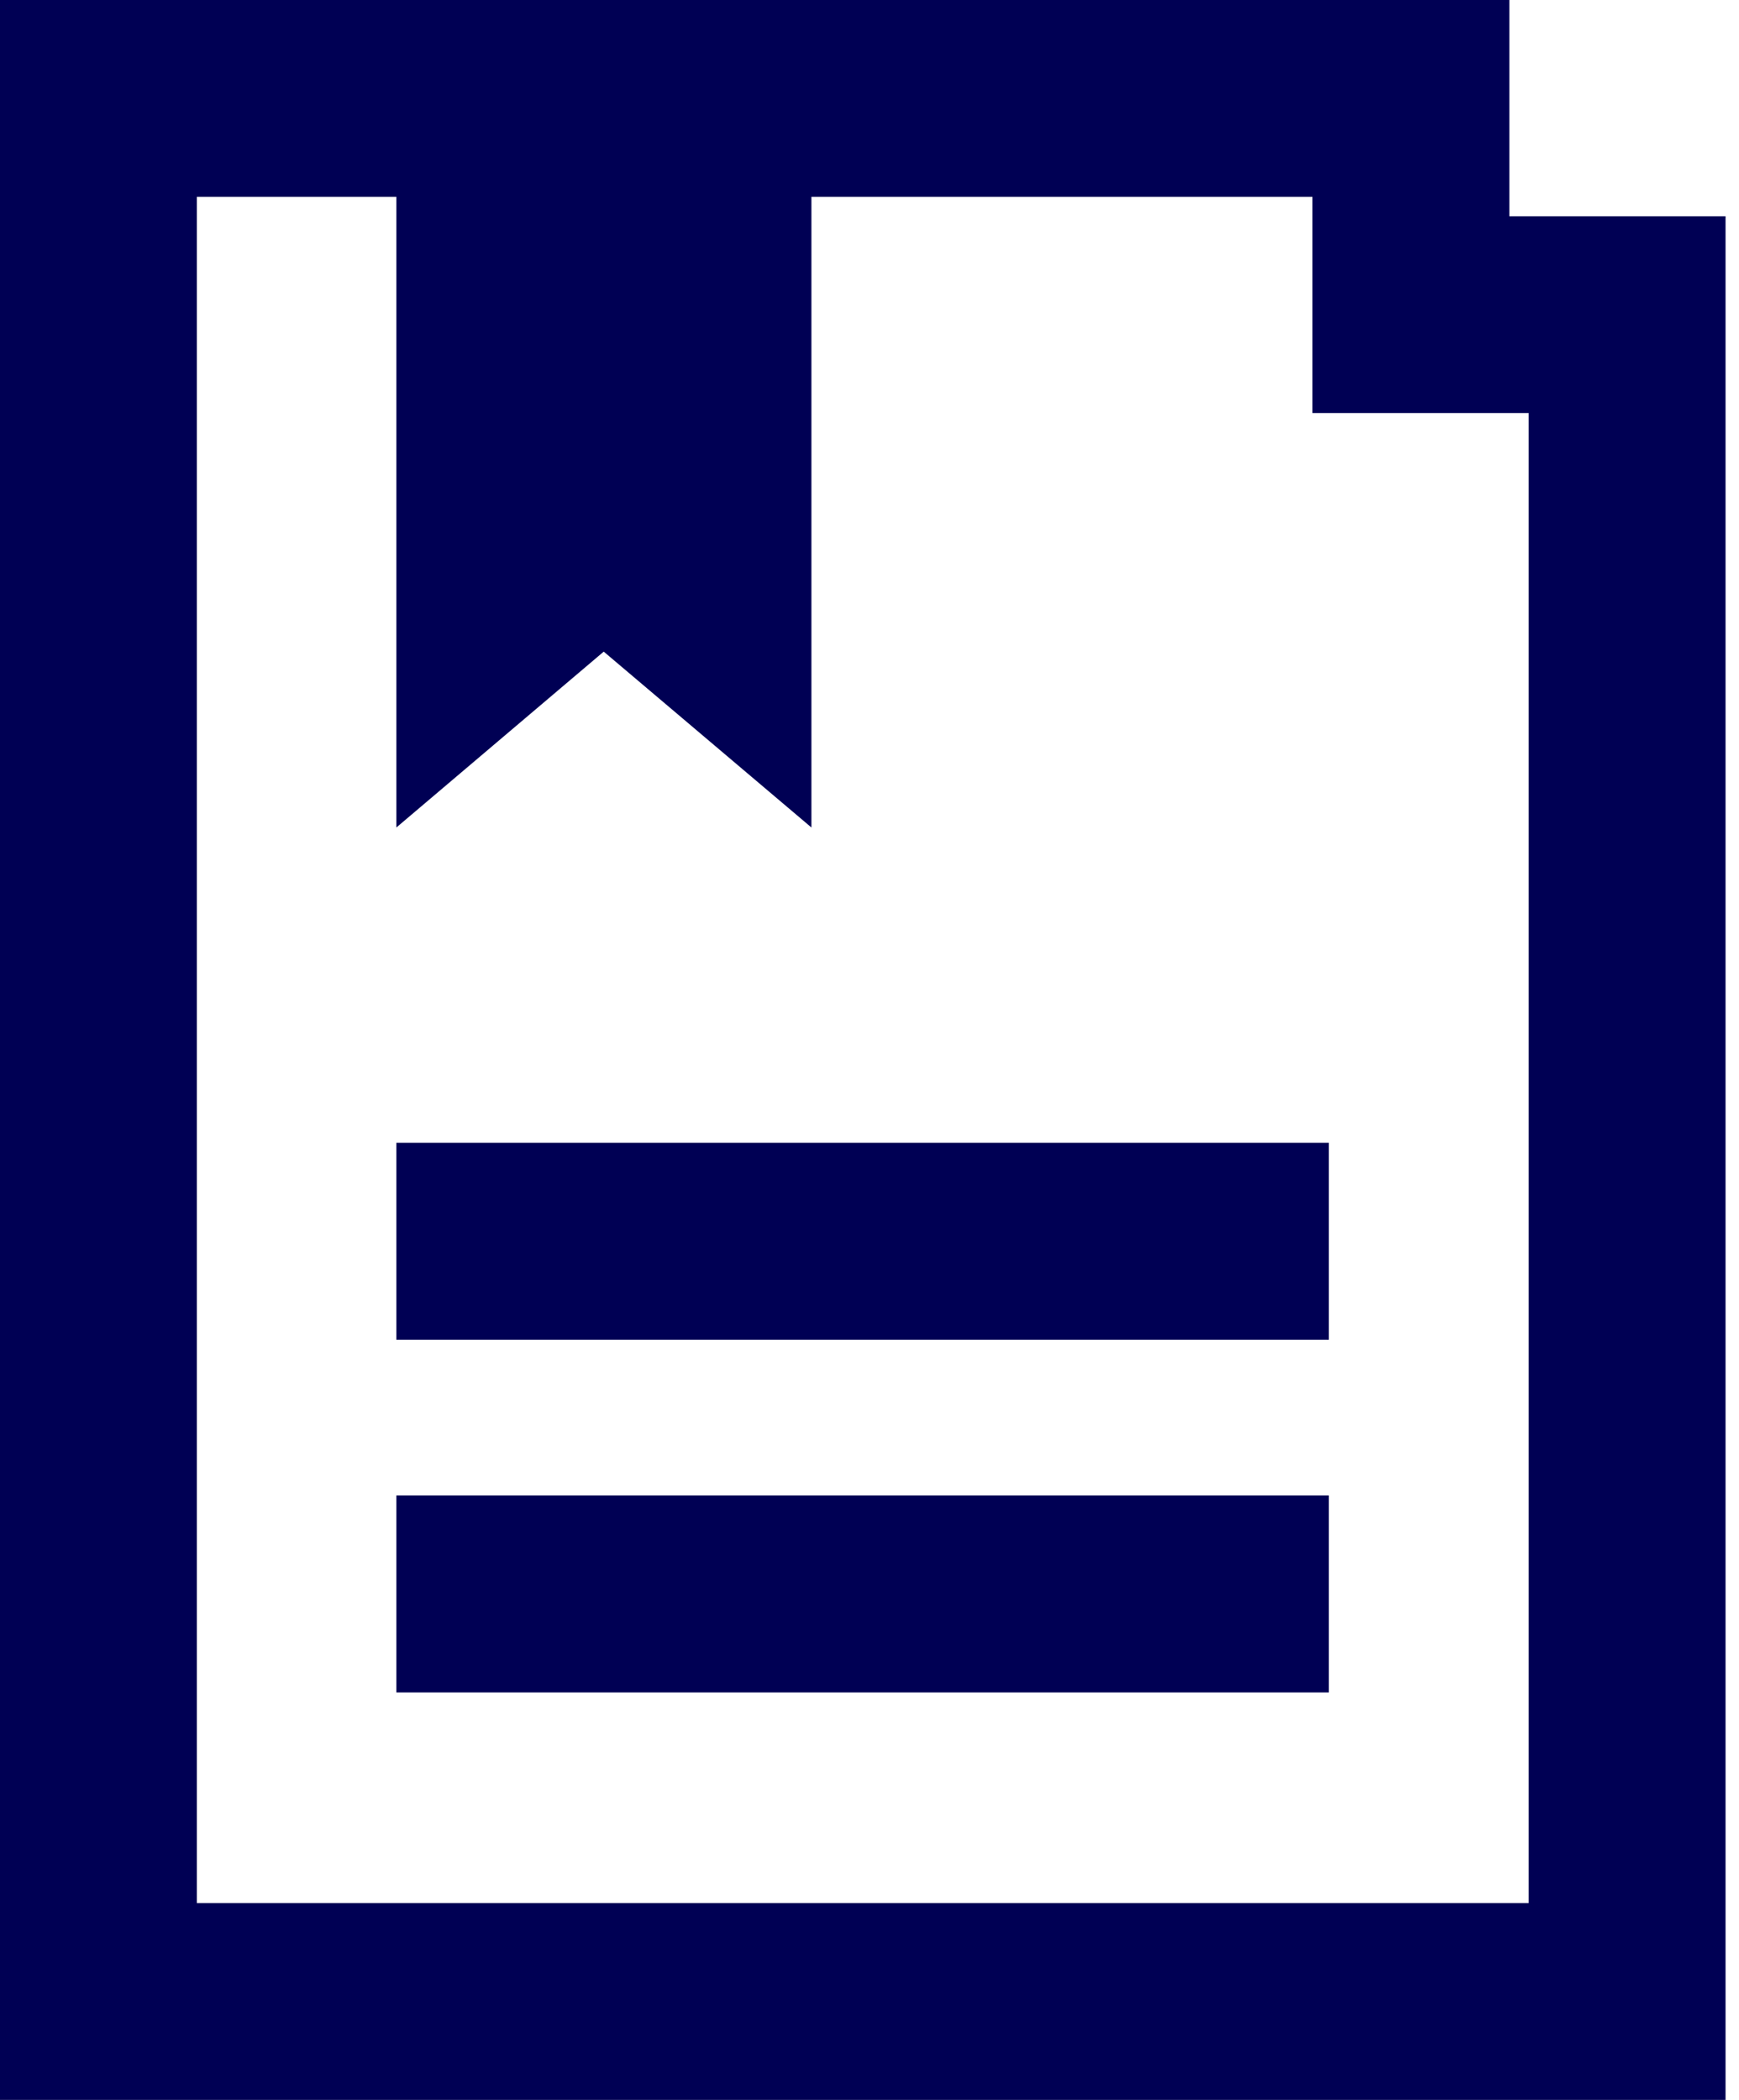 <svg id="Layer_1" data-name="Layer 1" xmlns="http://www.w3.org/2000/svg" width="53" height="64" viewBox="0 0 53 64">
  <title>icon-doc-blue</title>
  <g id="Iconography">
    <g id="Desktop">
      <g id="Large-Icons">
        <g id="icon-large-diplomas-and-certificates">
          <g id="Icon-_-Large-_-Diplomas-and-Certificates" data-name="Icon-/-Large-/-Diplomas-and-Certificates">
            <path id="Combined-Shape" d="M46.59,58V12.59H40V6H24.73V25.22L18.4,19.86l-6.32,5.36V6H6V58ZM46,6.59h6.59V64H0V0H46ZM12.08,40.83v-6H40.5v6Zm0,10.75v-6H40.5v6Z" fill="#000054"/>
          </g>
        </g>
      </g>
    </g>
  </g>
</svg>
